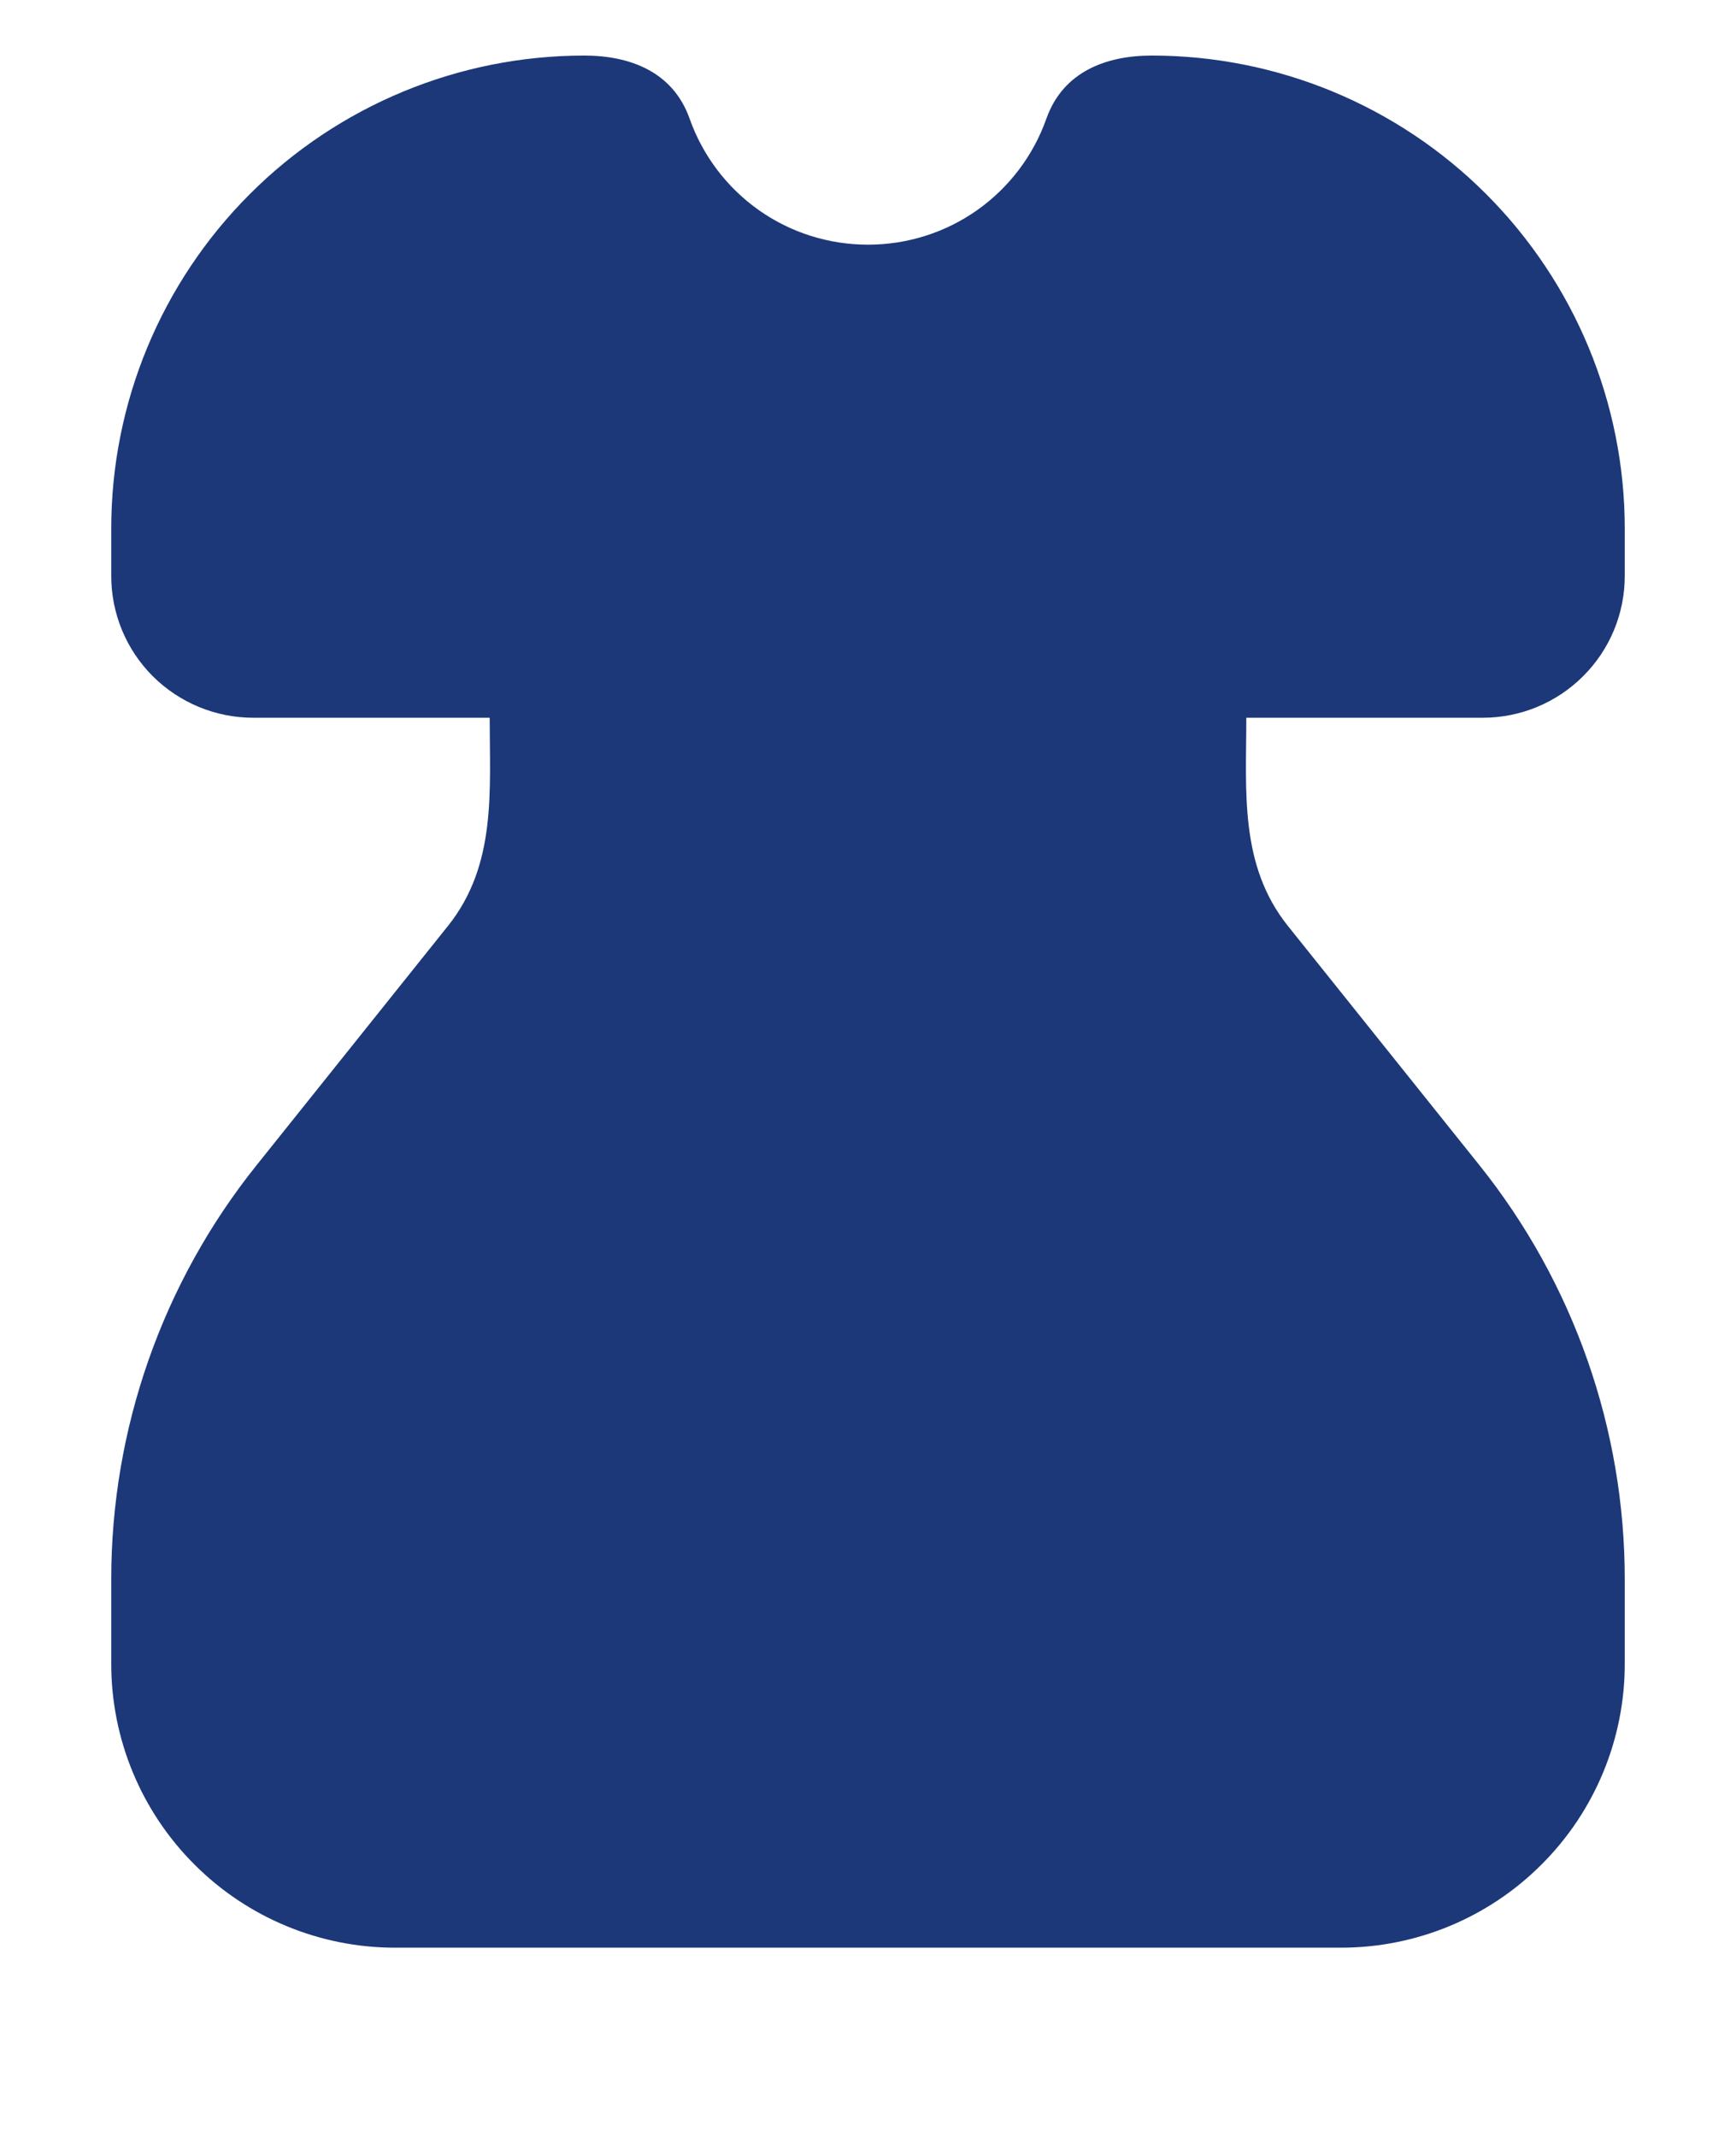 <?xml version="1.0" encoding="UTF-8"?> <svg xmlns="http://www.w3.org/2000/svg" width="13" height="16" viewBox="0 0 13 16" fill="none"><path fill-rule="evenodd" clip-rule="evenodd" d="M0.833 3.958C0.833 3.018 1.206 2.118 1.871 1.453C2.535 0.789 3.436 0.416 4.375 0.416C4.716 0.416 5.039 0.536 5.164 0.888C5.262 1.165 5.443 1.404 5.682 1.573C5.921 1.742 6.207 1.832 6.5 1.832C6.793 1.832 7.079 1.742 7.318 1.573C7.557 1.404 7.738 1.165 7.836 0.888C7.961 0.536 8.284 0.416 8.625 0.416C9.564 0.416 10.465 0.789 11.129 1.453C11.793 2.118 12.167 3.018 12.167 3.958V4.312C12.167 4.594 12.055 4.864 11.855 5.063C11.656 5.262 11.386 5.374 11.104 5.374H9.333C9.333 5.92 9.279 6.475 9.643 6.931L11.08 8.726C11.783 9.605 12.167 10.698 12.167 11.824V12.458C12.167 13.021 11.943 13.562 11.544 13.96C11.146 14.359 10.605 14.583 10.042 14.583H2.958C2.395 14.583 1.854 14.359 1.456 13.96C1.057 13.562 0.833 13.021 0.833 12.458V11.824C0.833 10.698 1.216 9.605 1.92 8.726L3.356 6.931C3.72 6.475 3.667 5.92 3.667 5.374H1.896C1.614 5.374 1.344 5.262 1.144 5.063C0.945 4.864 0.833 4.594 0.833 4.312V3.958Z" fill="#1C3879"></path></svg> 